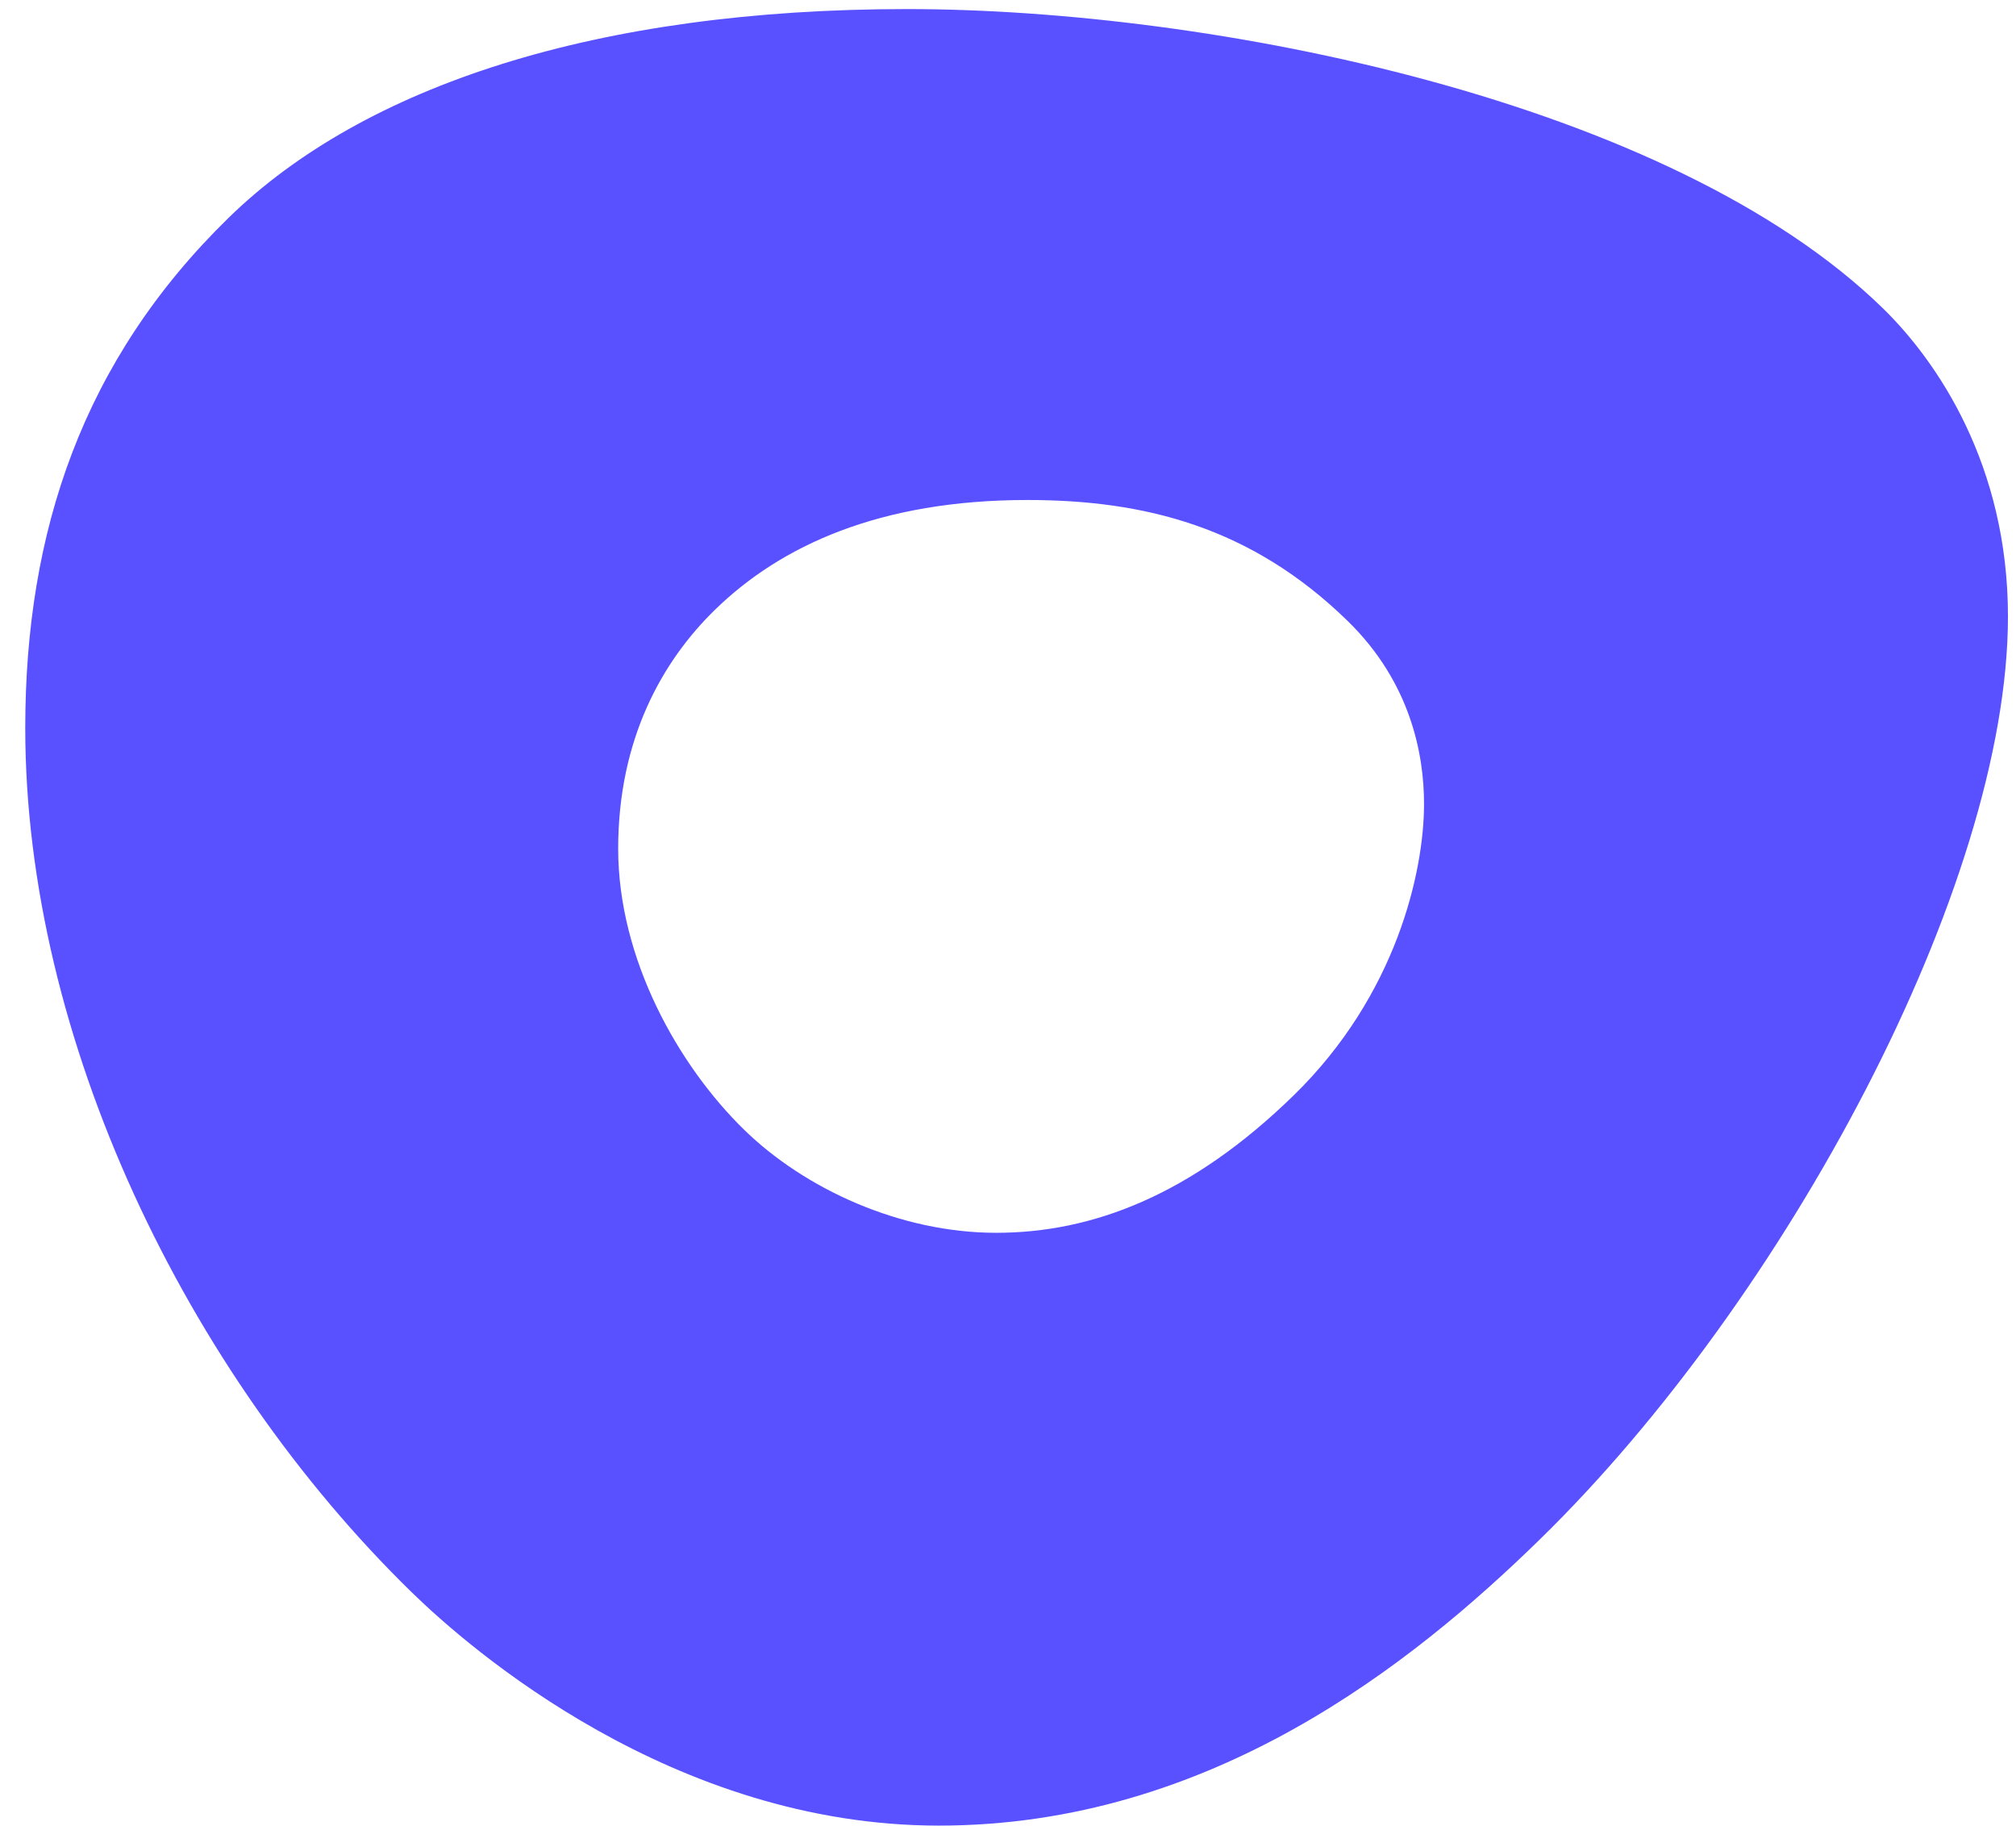 <?xml version="1.0" encoding="UTF-8"?>
<svg xmlns="http://www.w3.org/2000/svg" width="74" height="67" viewBox="0 0 74 67" fill="none">
  <path fill-rule="evenodd" clip-rule="evenodd" d="M33.293 0.333C44.439 0.333 61.28 3.669 69.12 11.32C71.106 13.26 73.705 17.06 73.705 22.625C73.705 32.518 65.537 47.697 56.518 56.501C51.855 61.052 44.439 67 34.462 67C24.709 67 17.26 60.535 15.104 58.429C6.844 50.367 0.927 38.13 0.927 26.72C0.927 19.52 3.03 13.223 8.395 7.989C13.364 3.14 21.925 0.333 33.293 0.333ZM47.494 40.192C51.257 36.518 52.271 31.993 52.271 29.503C52.271 27.697 51.785 25.049 49.47 22.792C45.921 19.328 41.99 18.35 37.714 18.35C32.298 18.35 28.659 20.02 26.235 22.388C24.334 24.243 22.691 27.095 22.691 31.147C22.691 35.197 24.903 39.11 27.314 41.461C29.541 43.635 33.042 45.244 36.566 45.244C40.092 45.244 43.731 43.867 47.494 40.192Z" fill="#5951FF"></path>
</svg>
